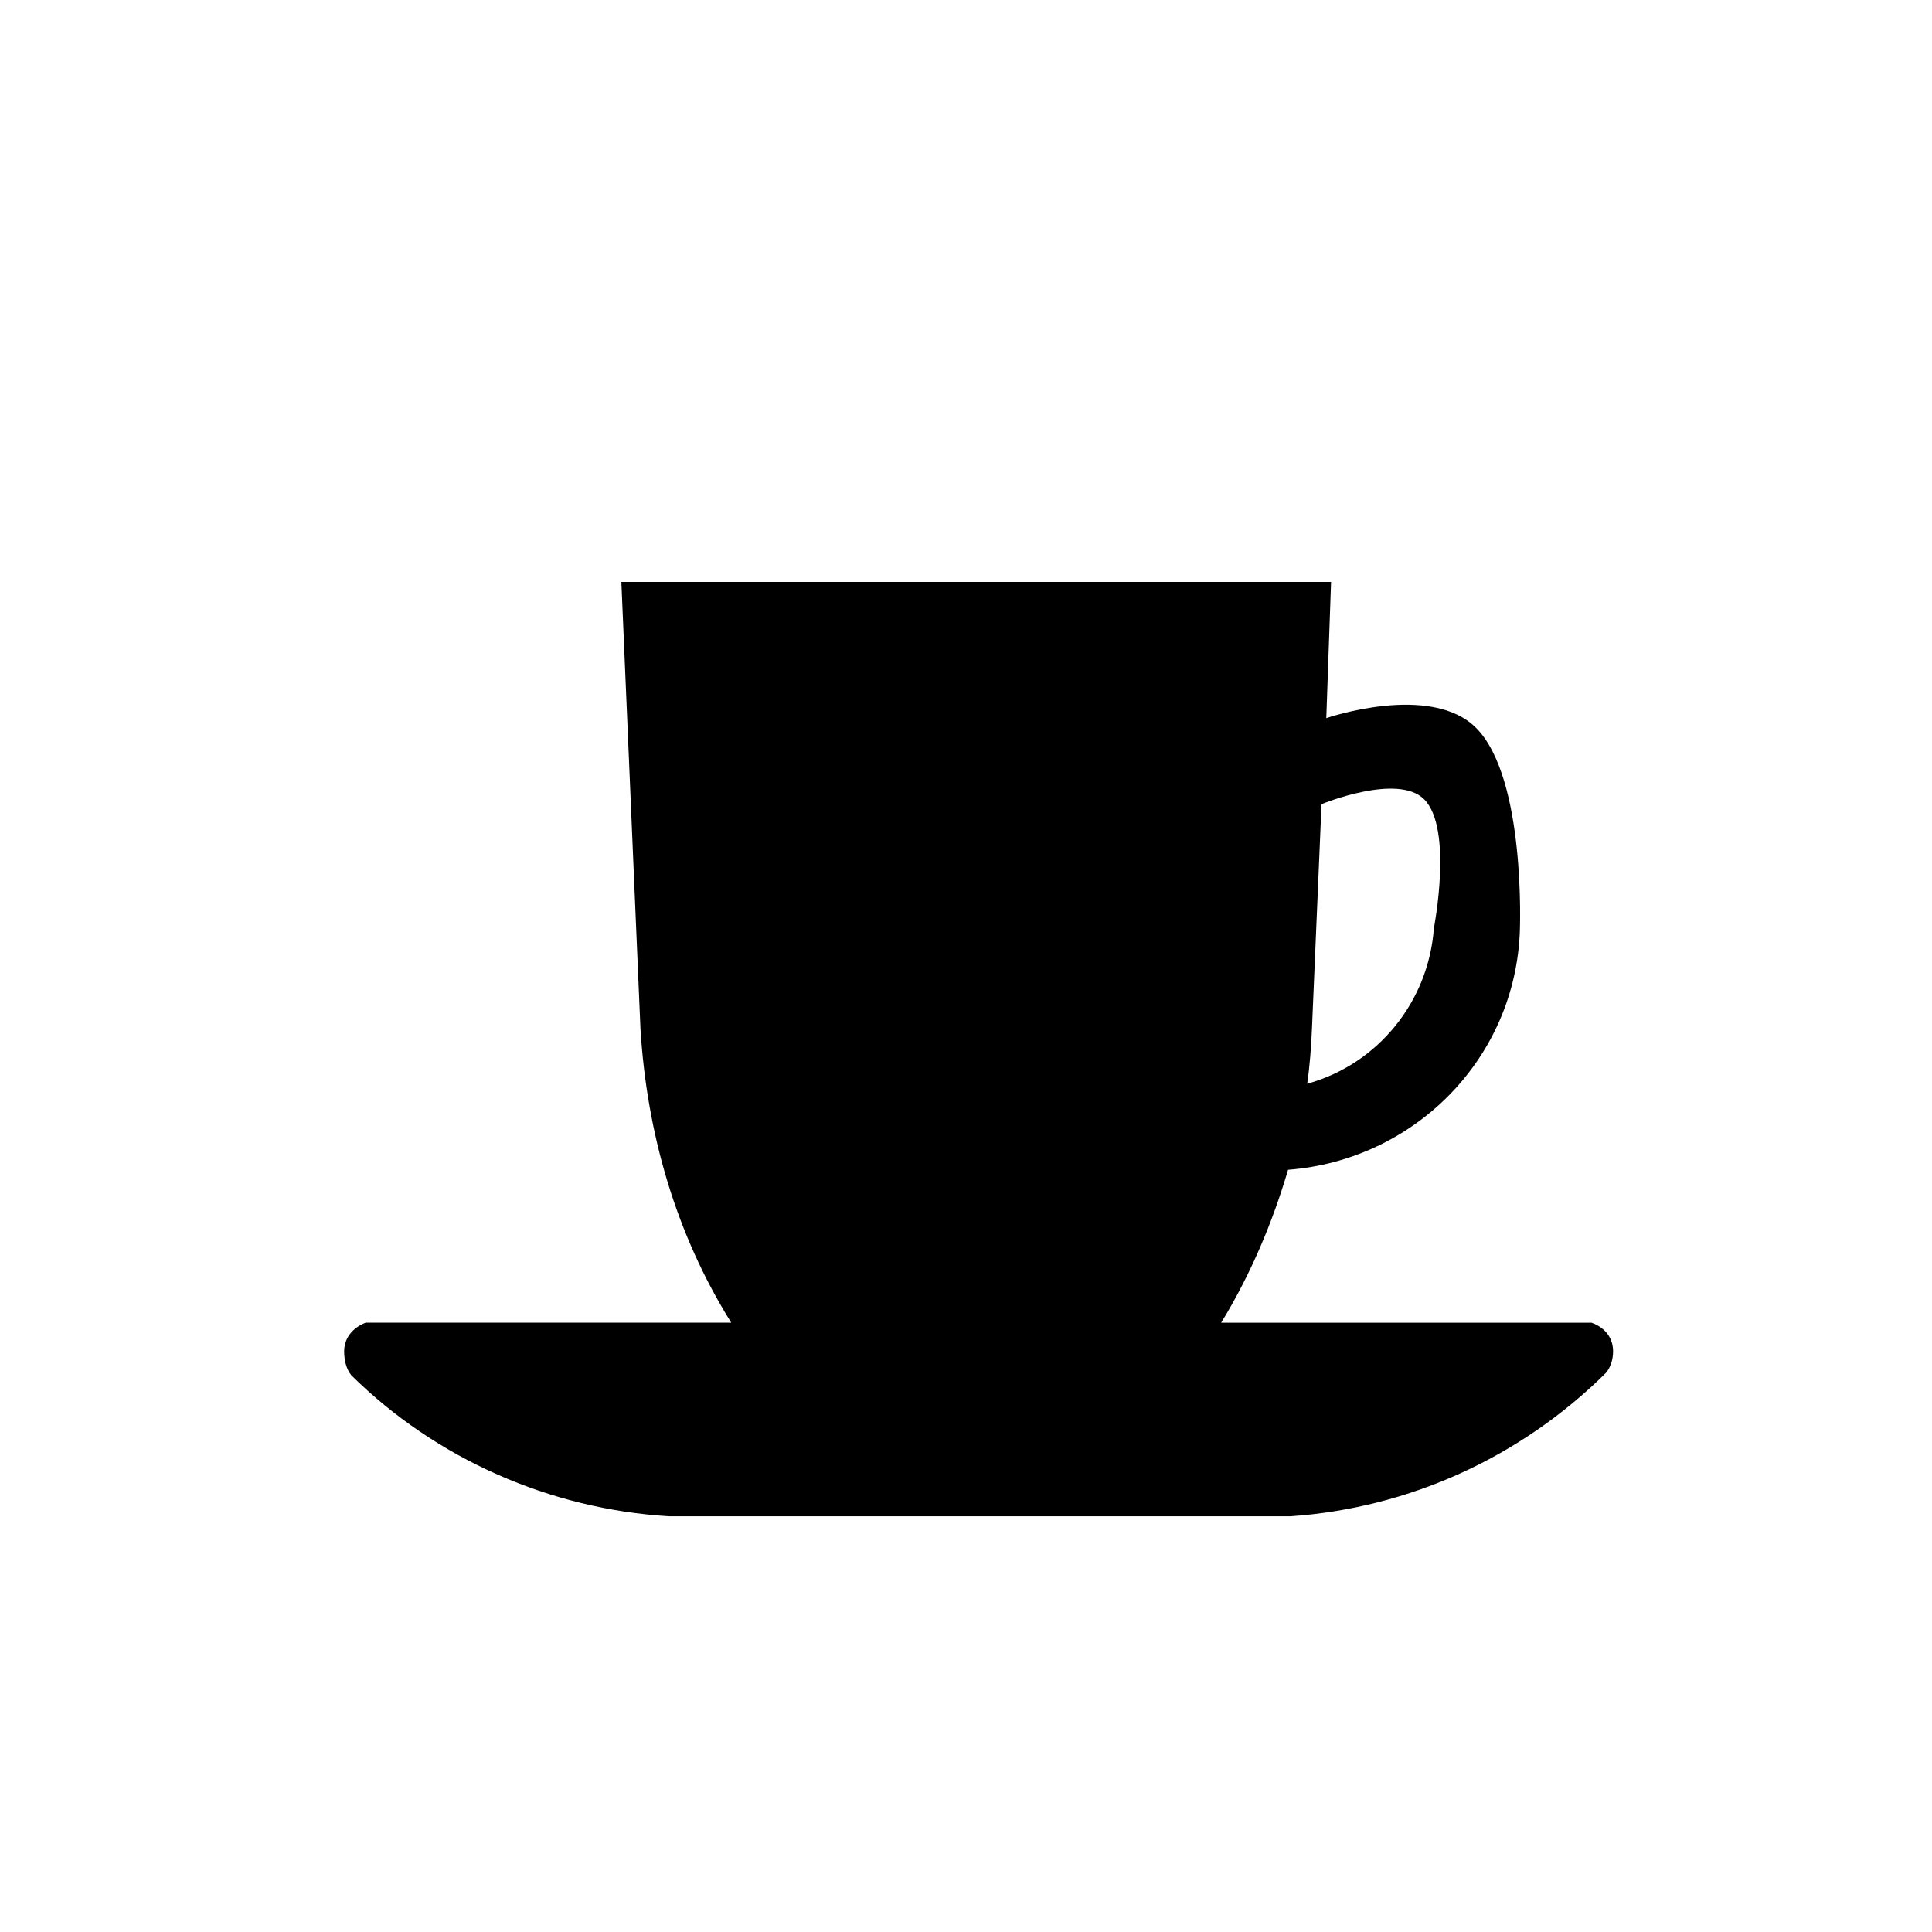 <?xml version="1.0" encoding="UTF-8" standalone="no"?>
<!-- Created with Inkscape (http://www.inkscape.org/) -->

<svg
   xmlns:dc="http://purl.org/dc/elements/1.1/"
   xmlns:cc="http://creativecommons.org/ns#"
   xmlns:rdf="http://www.w3.org/1999/02/22-rdf-syntax-ns#"
   xmlns:svg="http://www.w3.org/2000/svg"
   xmlns="http://www.w3.org/2000/svg"
   xmlns:sodipodi="http://sodipodi.sourceforge.net/DTD/sodipodi-0.dtd"
   xmlns:inkscape="http://www.inkscape.org/namespaces/inkscape"
   width="70.865"
   height="70.865"
   id="svg2"
   version="1.1"
   inkscape:version="0.48.5 r10040"
   sodipodi:docname="cafe.svg">
  <defs
     id="defs4" />
  <sodipodi:namedview
     id="base"
     pagecolor="#ffffff"
     bordercolor="#666666"
     borderopacity="1.0"
     inkscape:pageopacity="0"
     inkscape:pageshadow="2"
     inkscape:zoom="5.6"
     inkscape:cx="50.967861"
     inkscape:cy="24.461733"
     inkscape:document-units="px"
     inkscape:current-layer="layer1"
     showgrid="false"
     fit-margin-top="0"
     fit-margin-left="0"
     fit-margin-right="0"
     fit-margin-bottom="0"
     inkscape:window-width="910"
     inkscape:window-height="690"
     inkscape:window-x="454"
     inkscape:window-y="29"
     inkscape:window-maximized="0" />
  <g
     inkscape:label="Layer 1"
     inkscape:groupmode="layer"
     id="layer1"
     transform="translate(-49.428,-537.782)">
    <g
       id="g4972"
       transform="matrix(0.11,0,0,0.11,57.783,545.378)">
      <g
         id="g4974">
        <path
           id="path4978"
           d="M 249.2,126.3"
           inkscape:connector-curvature="0" />
      </g>
      <g
         id="g4980">
        <path
           id="path4984"
           d="M 249.2,126.3"
           class="st0"
           inkscape:connector-curvature="0" />
      </g>
      <g
         id="g4986">
        <g
           id="g4988" />
        <g
           id="g4992">
          <path
             id="path4996"
             d="M 250.1,180.7"
             inkscape:connector-curvature="0" />
        </g>
      </g>
    </g>
    <path
       style="fill:#000000;fill-opacity:1"
       d="m 72.219,559.126 0.701,16.391 c 0.234,3.843 1.306,7.544 3.331,10.781 l -13.411,0 c -0.468,0.179 -0.789,0.556 -0.789,1.052 0,0.303 0.07,0.642 0.263,0.877 3.113,3.072 7.291,4.91 11.658,5.172 l 11.307,0 11.483,0 c 4.367,-0.303 8.457,-2.173 11.57,-5.259 0.165,-0.193 0.263,-0.486 0.263,-0.789 0,-0.496 -0.293,-0.873 -0.789,-1.052 l -13.586,0 c 1.088,-1.777 1.889,-3.695 2.454,-5.61 4.656,-0.358 8.337,-4.095 8.502,-8.765 0,0 0.232,-5.605 -1.607,-7.444 -1.673,-1.673 -5.493,-0.357 -5.493,-0.357 l 0.175,-4.996 -12.973,0 z m 25.682,8.152 c 0,0 2.792,-1.15 3.763,-0.179 1.074,1.074 0.357,4.737 0.357,4.737 -0.193,2.672 -2.042,4.981 -4.646,5.697 0.096,-0.661 0.147,-1.355 0.175,-2.016 z"
       id="path4987"
       inkscape:connector-curvature="0"
       sodipodi:nodetypes="ccccscccccsccccscccccscccc" />
  </g>
</svg>
